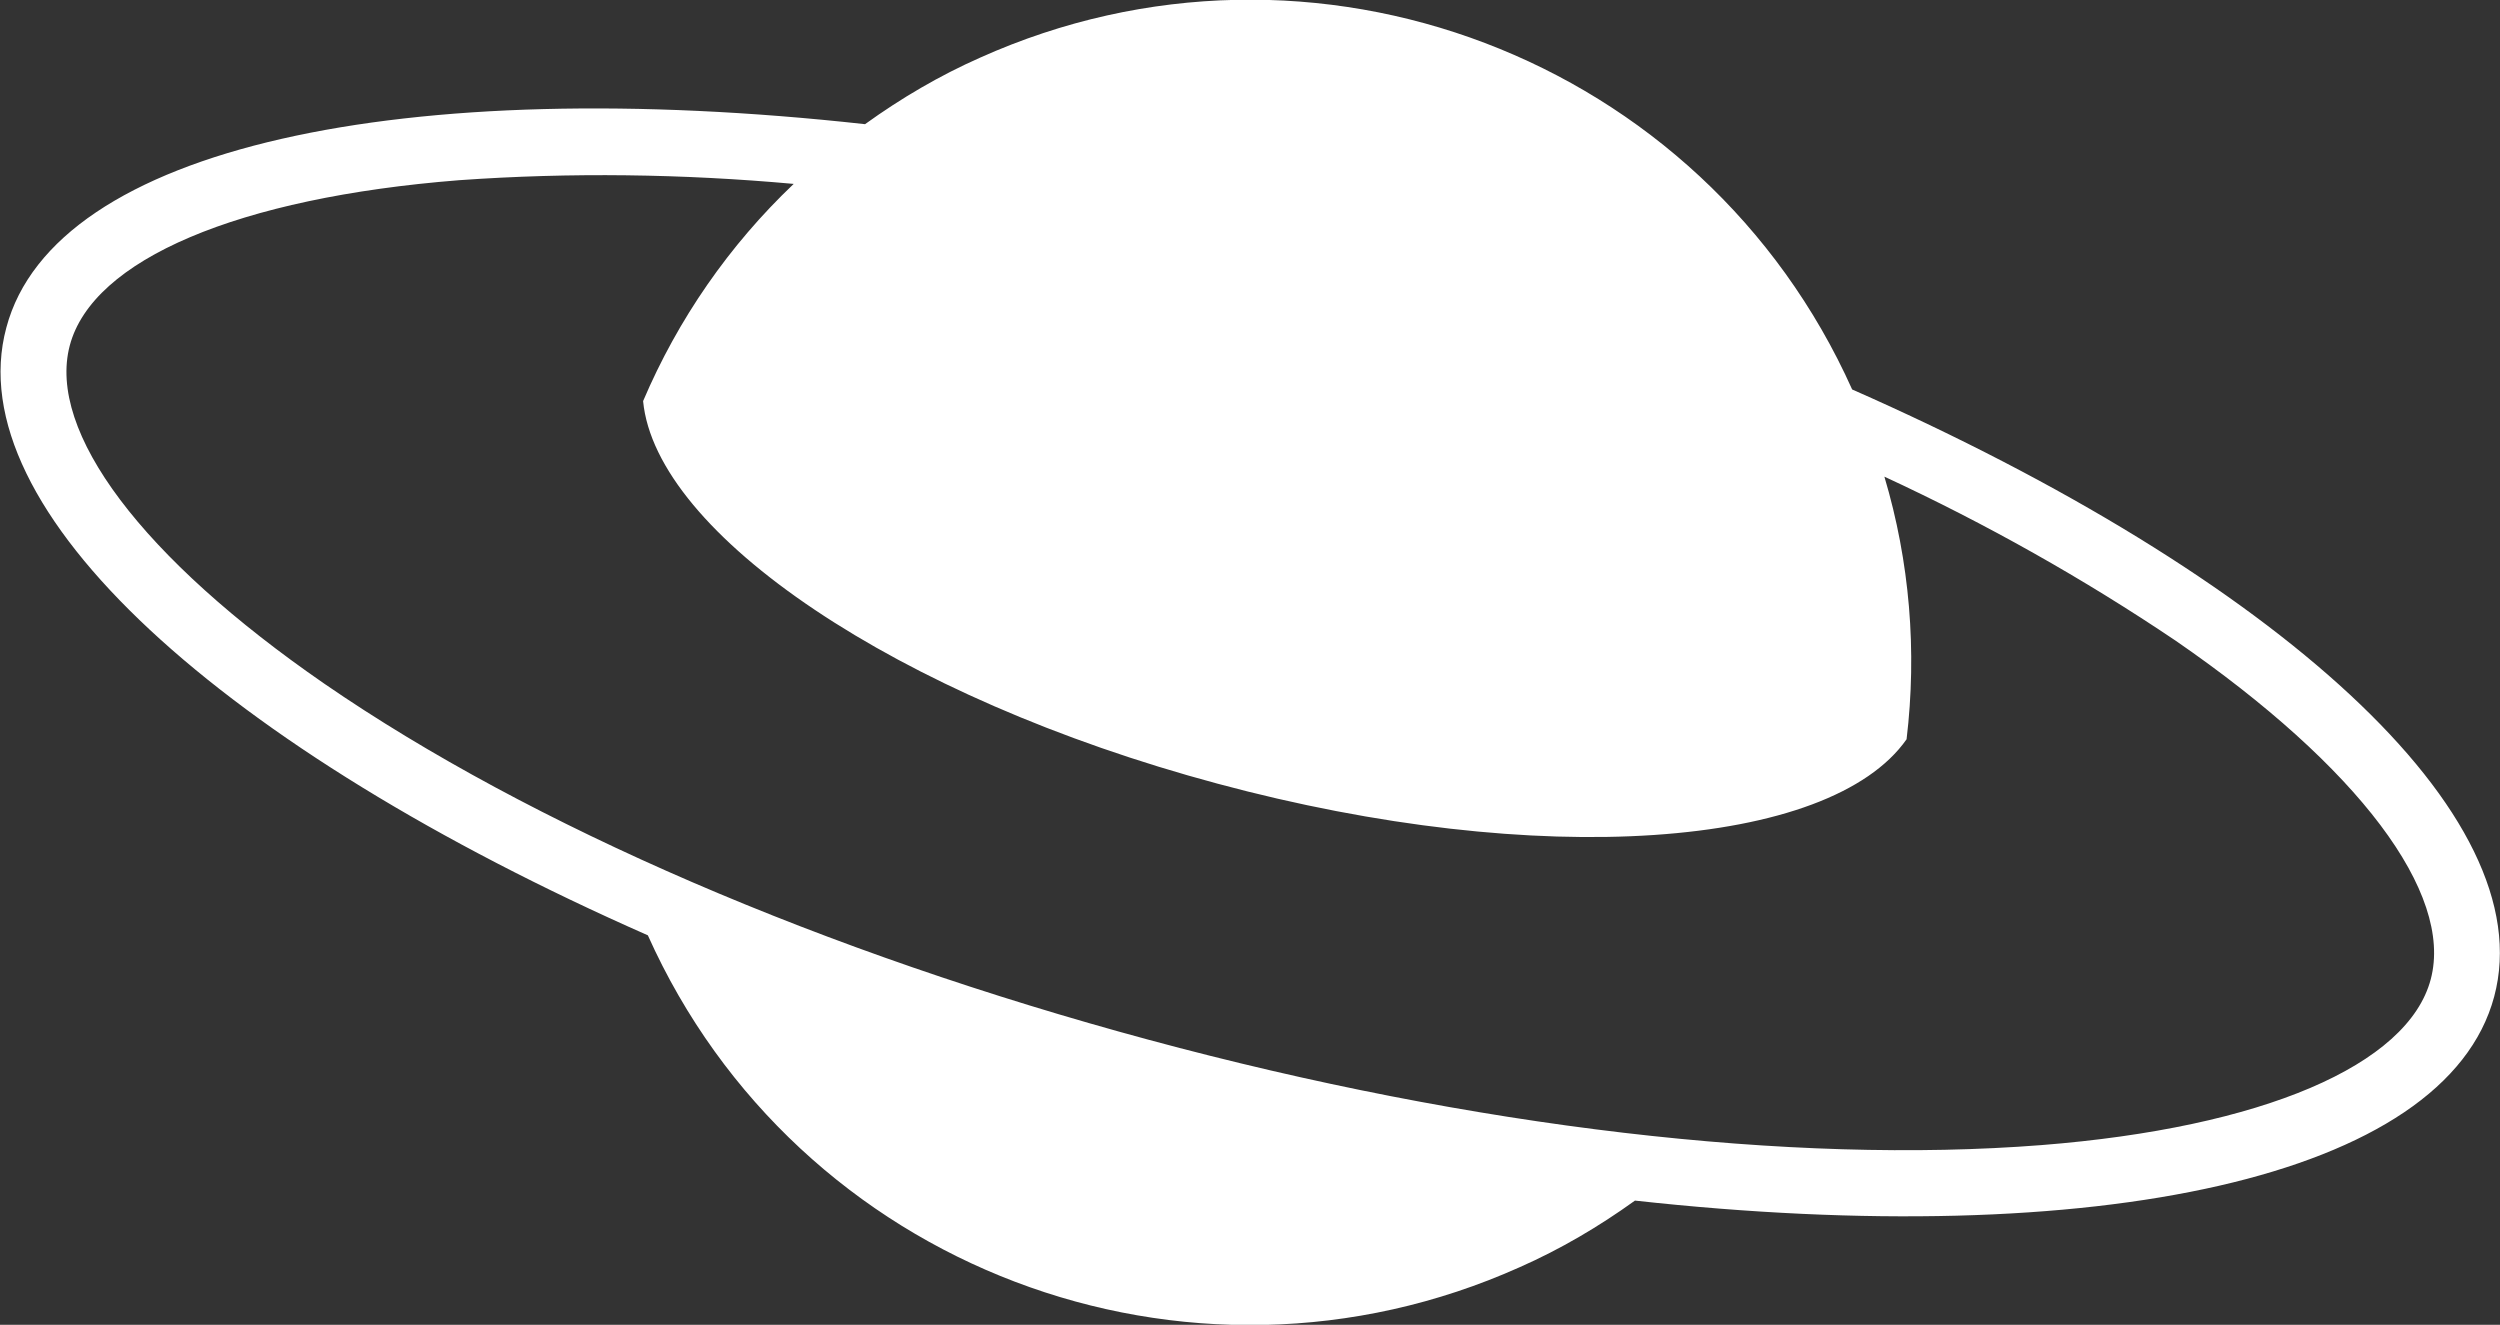 <?xml version="1.0" encoding="utf-8"?>
<!-- Generator: Adobe Illustrator 25.0.1, SVG Export Plug-In . SVG Version: 6.00 Build 0)  -->
<svg version="1.1" id="final" xmlns="http://www.w3.org/2000/svg" xmlns:xlink="http://www.w3.org/1999/xlink" x="0px" y="0px"
	 viewBox="0 0 473.1 250.7" style="enable-background:new 0 0 473.1 250.7;" xml:space="preserve">
<rect x="0" y="0" width="473.1" height="250.7" fill="#333333" stroke="none"/>
<style type="text/css">
	.st0{fill:#FFFFFF;}
</style>
<path class="st0" d="M472,188.6c9.2-34.4-41.4-79.6-121.5-114.9l0,0c-28.2-62.9-102.1-91-165-62.8c-7.7,3.4-15,7.7-21.8,12.6l0,0
	C76.7,13.9,10.3,27.7,1.2,62c-9.3,34.5,41.3,79.7,121.4,115l0,0c28.2,62.9,102.1,91,165,62.8c7.7-3.4,15-7.7,21.8-12.6l0,0
	C396.5,236.8,462.8,223,472,188.6z M138.4,183.6L138.4,183.6L138.4,183.6z M292.5,225L292.5,225L292.5,225z M386.3,216.7
	c-47.3,3.7-107.3-3.3-168.8-19.9s-117-40.5-156.1-67.4c-34.5-23.8-52.5-47.7-48.2-64s31.9-28,73.7-31.3c21.1-1.5,42.3-1.2,63.3,0.7
	c-12.2,11.6-21.9,25.6-28.5,41.1c2.4,25.1,48,56.1,108.7,72.4c60.9,16.4,115.9,12.3,130.4-8.4c2-16.7,0.6-33.6-4.2-49.7
	c19.2,8.9,37.7,19.3,55.2,31.1c34.5,23.8,52.5,47.7,48.2,64S428.1,213.4,386.3,216.7L386.3,216.7z"/>
</svg>
